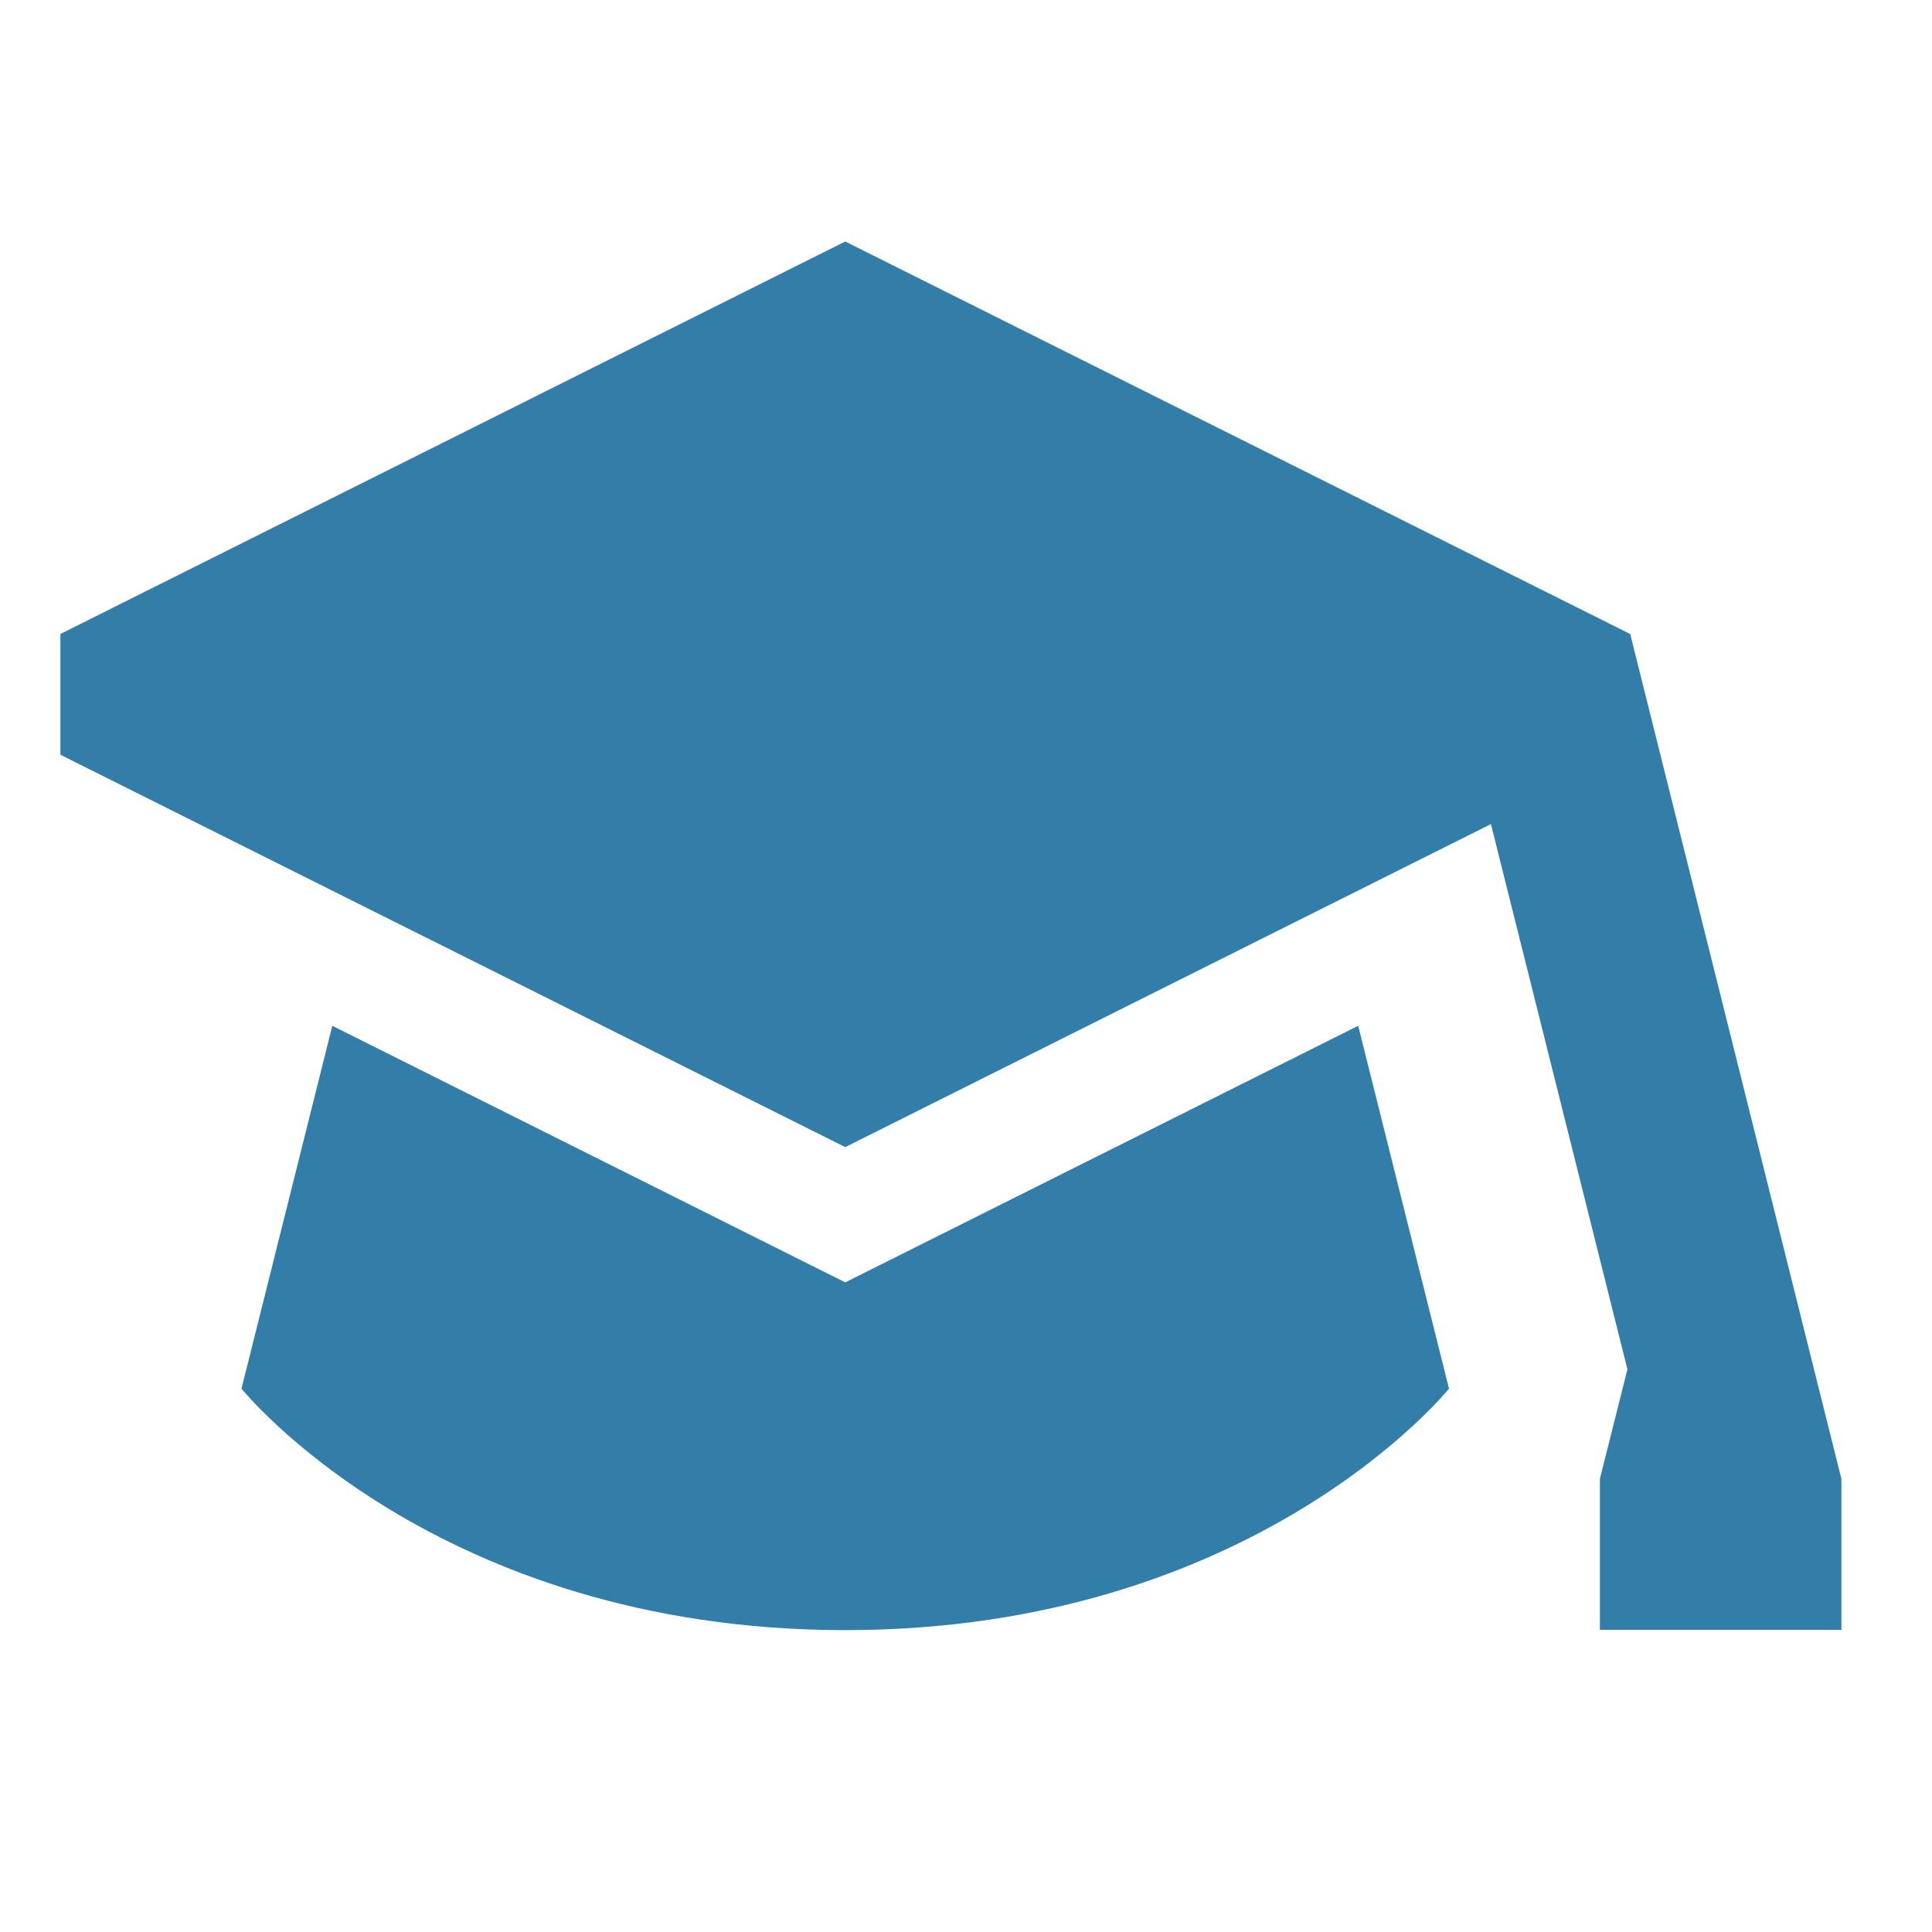 <svg xmlns="http://www.w3.org/2000/svg" viewBox="0 0 20 20" fill="#337ea9"><path d="m14.06 10.619.94 3.756s-2.006 2.5-6.25 2.5-6.25-2.5-6.25-2.5l.94-3.756 5.31 2.656zm2.815-4.056L8.75 2.5.625 6.563v1.25l8.125 4.062 6.684-3.344 1.413 5.644-.285 1.134v1.563h2.5v-1.563l-2.187-8.75z" fill="#337ea9"></path></svg>